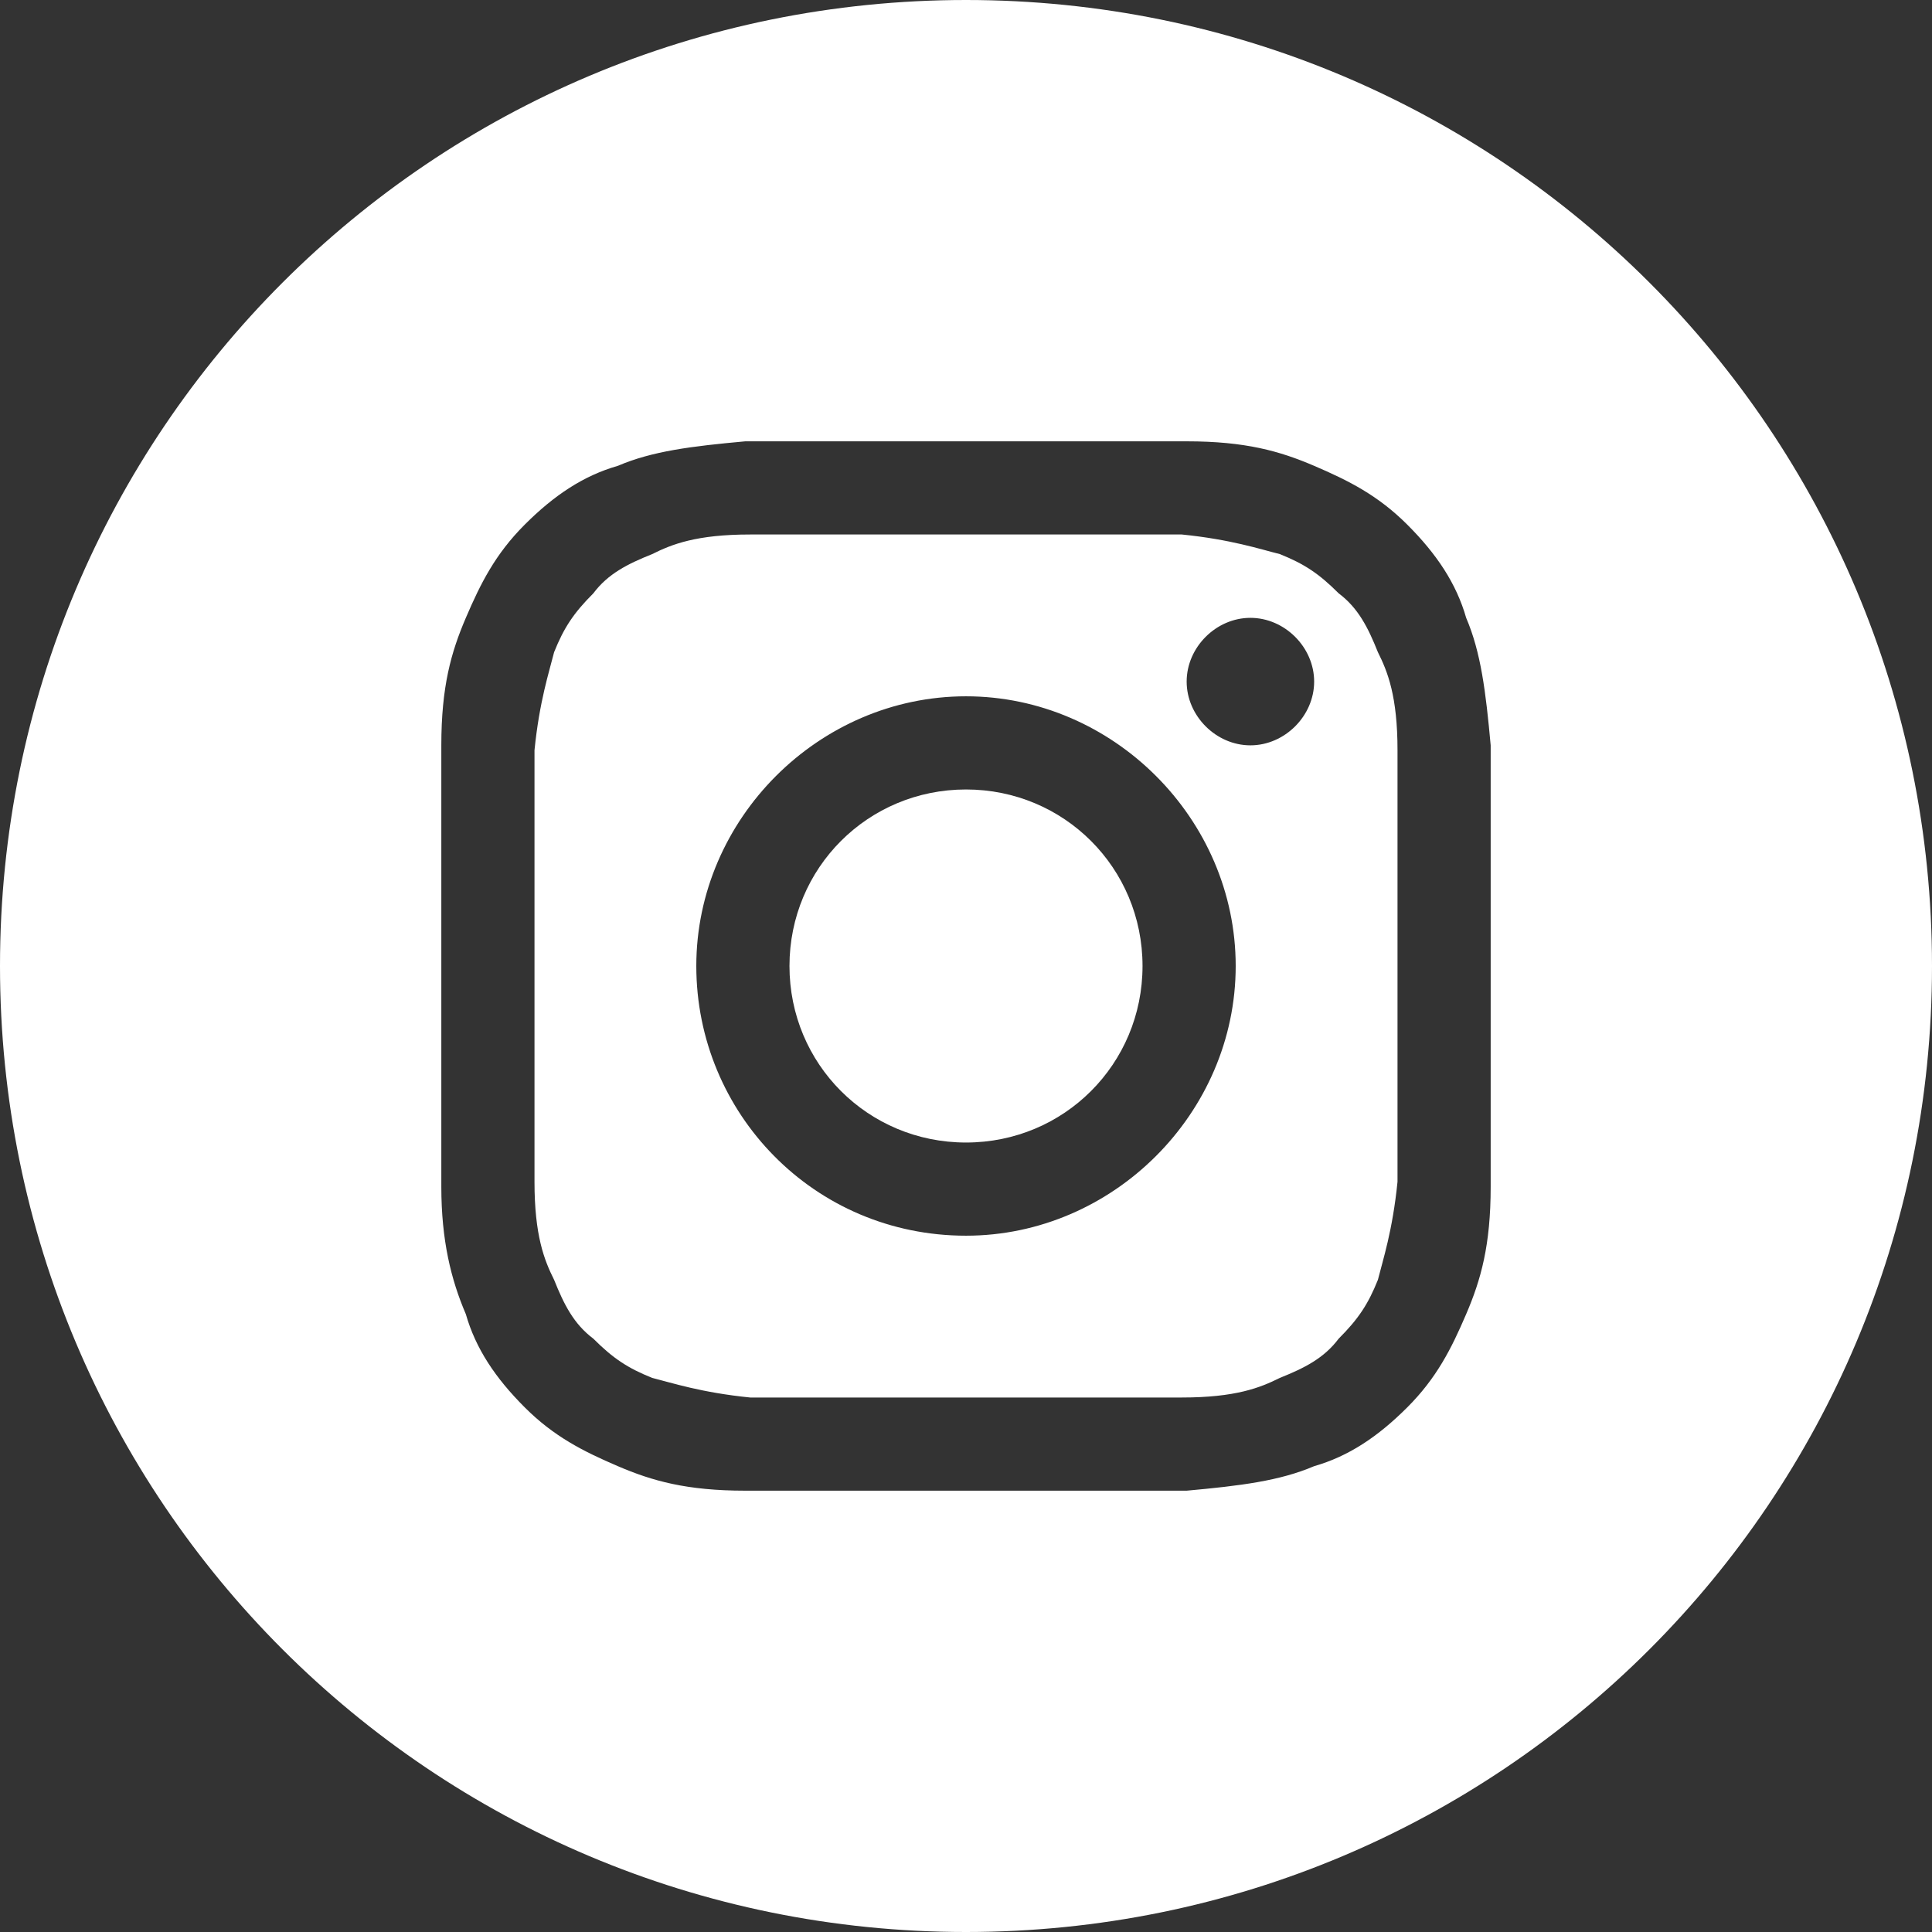 <?xml version="1.0" encoding="UTF-8"?>
<svg id="Camada_1" data-name="Camada 1" xmlns="http://www.w3.org/2000/svg" viewBox="0 0 39.4 39.4">
  <rect x="0" y="0" width="39.4" height="39.4" fill="#333333" stroke="none"/>
  <path d="M28.1,13.3c-.2-.5-.4-.9-.8-1.2-.4-.4-.7-.6-1.2-.8-.4-.1-1-.3-2-.4-1.1,0-1.5,0-4.4,0s-3.2,0-4.4,0c-1.1,0-1.6,.2-2,.4-.5,.2-.9,.4-1.2,.8-.4,.4-.6,.7-.8,1.2-.1,.4-.3,1-.4,2,0,1.1,0,1.5,0,4.4s0,3.2,0,4.4c0,1.1,.2,1.6,.4,2,.2,.5,.4,.9,.8,1.2,.4,.4,.7,.6,1.2,.8,.4,.1,1,.3,2,.4,1.1,0,1.5,0,4.4,0s3.2,0,4.4,0c1.1,0,1.6-.2,2-.4,.5-.2,.9-.4,1.2-.8,.4-.4,.6-.7,.8-1.2,.1-.4,.3-1,.4-2,0-1.1,0-1.5,0-4.4s0-3.2,0-4.4c0-1.1-.2-1.6-.4-2Zm-8.4,11.9c-3.1,0-5.5-2.5-5.5-5.5s2.5-5.5,5.5-5.5,5.5,2.5,5.5,5.5-2.5,5.5-5.5,5.5Zm5.8-10c-.7,0-1.3-.6-1.3-1.3s.6-1.3,1.3-1.3,1.3,.6,1.3,1.3-.6,1.3-1.3,1.3Z" fill="#fff"/>
  <path d="M19.7,16.1c-2,0-3.6,1.6-3.6,3.6s1.6,3.6,3.6,3.6,3.6-1.6,3.6-3.6-1.6-3.6-3.6-3.6Z" fill="#fff"/>
  <path d="M19.7,0h0C8.8,0,0,8.8,0,19.7s8.8,19.7,19.7,19.7h0c10.9,0,19.7-8.8,19.7-19.7S30.6,0,19.7,0Zm10.7,24.2c0,1.2-.2,1.9-.5,2.6-.3,.7-.6,1.3-1.2,1.9-.6,.6-1.2,1-1.9,1.2-.7,.3-1.5,.4-2.6,.5-1.2,0-1.5,0-4.5,0s-3.3,0-4.5,0c-1.2,0-1.9-.2-2.6-.5-.7-.3-1.3-.6-1.9-1.2-.6-.6-1-1.2-1.2-1.9-.3-.7-.5-1.5-.5-2.6,0-1.2,0-1.5,0-4.5s0-3.3,0-4.5c0-1.2,.2-1.9,.5-2.6,.3-.7,.6-1.3,1.2-1.9,.6-.6,1.2-1,1.9-1.2,.7-.3,1.5-.4,2.6-.5,1.2,0,1.5,0,4.5,0s3.3,0,4.5,0c1.2,0,1.9,.2,2.6,.5,.7,.3,1.3,.6,1.9,1.2s1,1.2,1.2,1.9c.3,.7,.4,1.5,.5,2.6,0,1.2,0,1.5,0,4.5s0,3.3,0,4.5Z" fill="#fff"/>
</svg>
